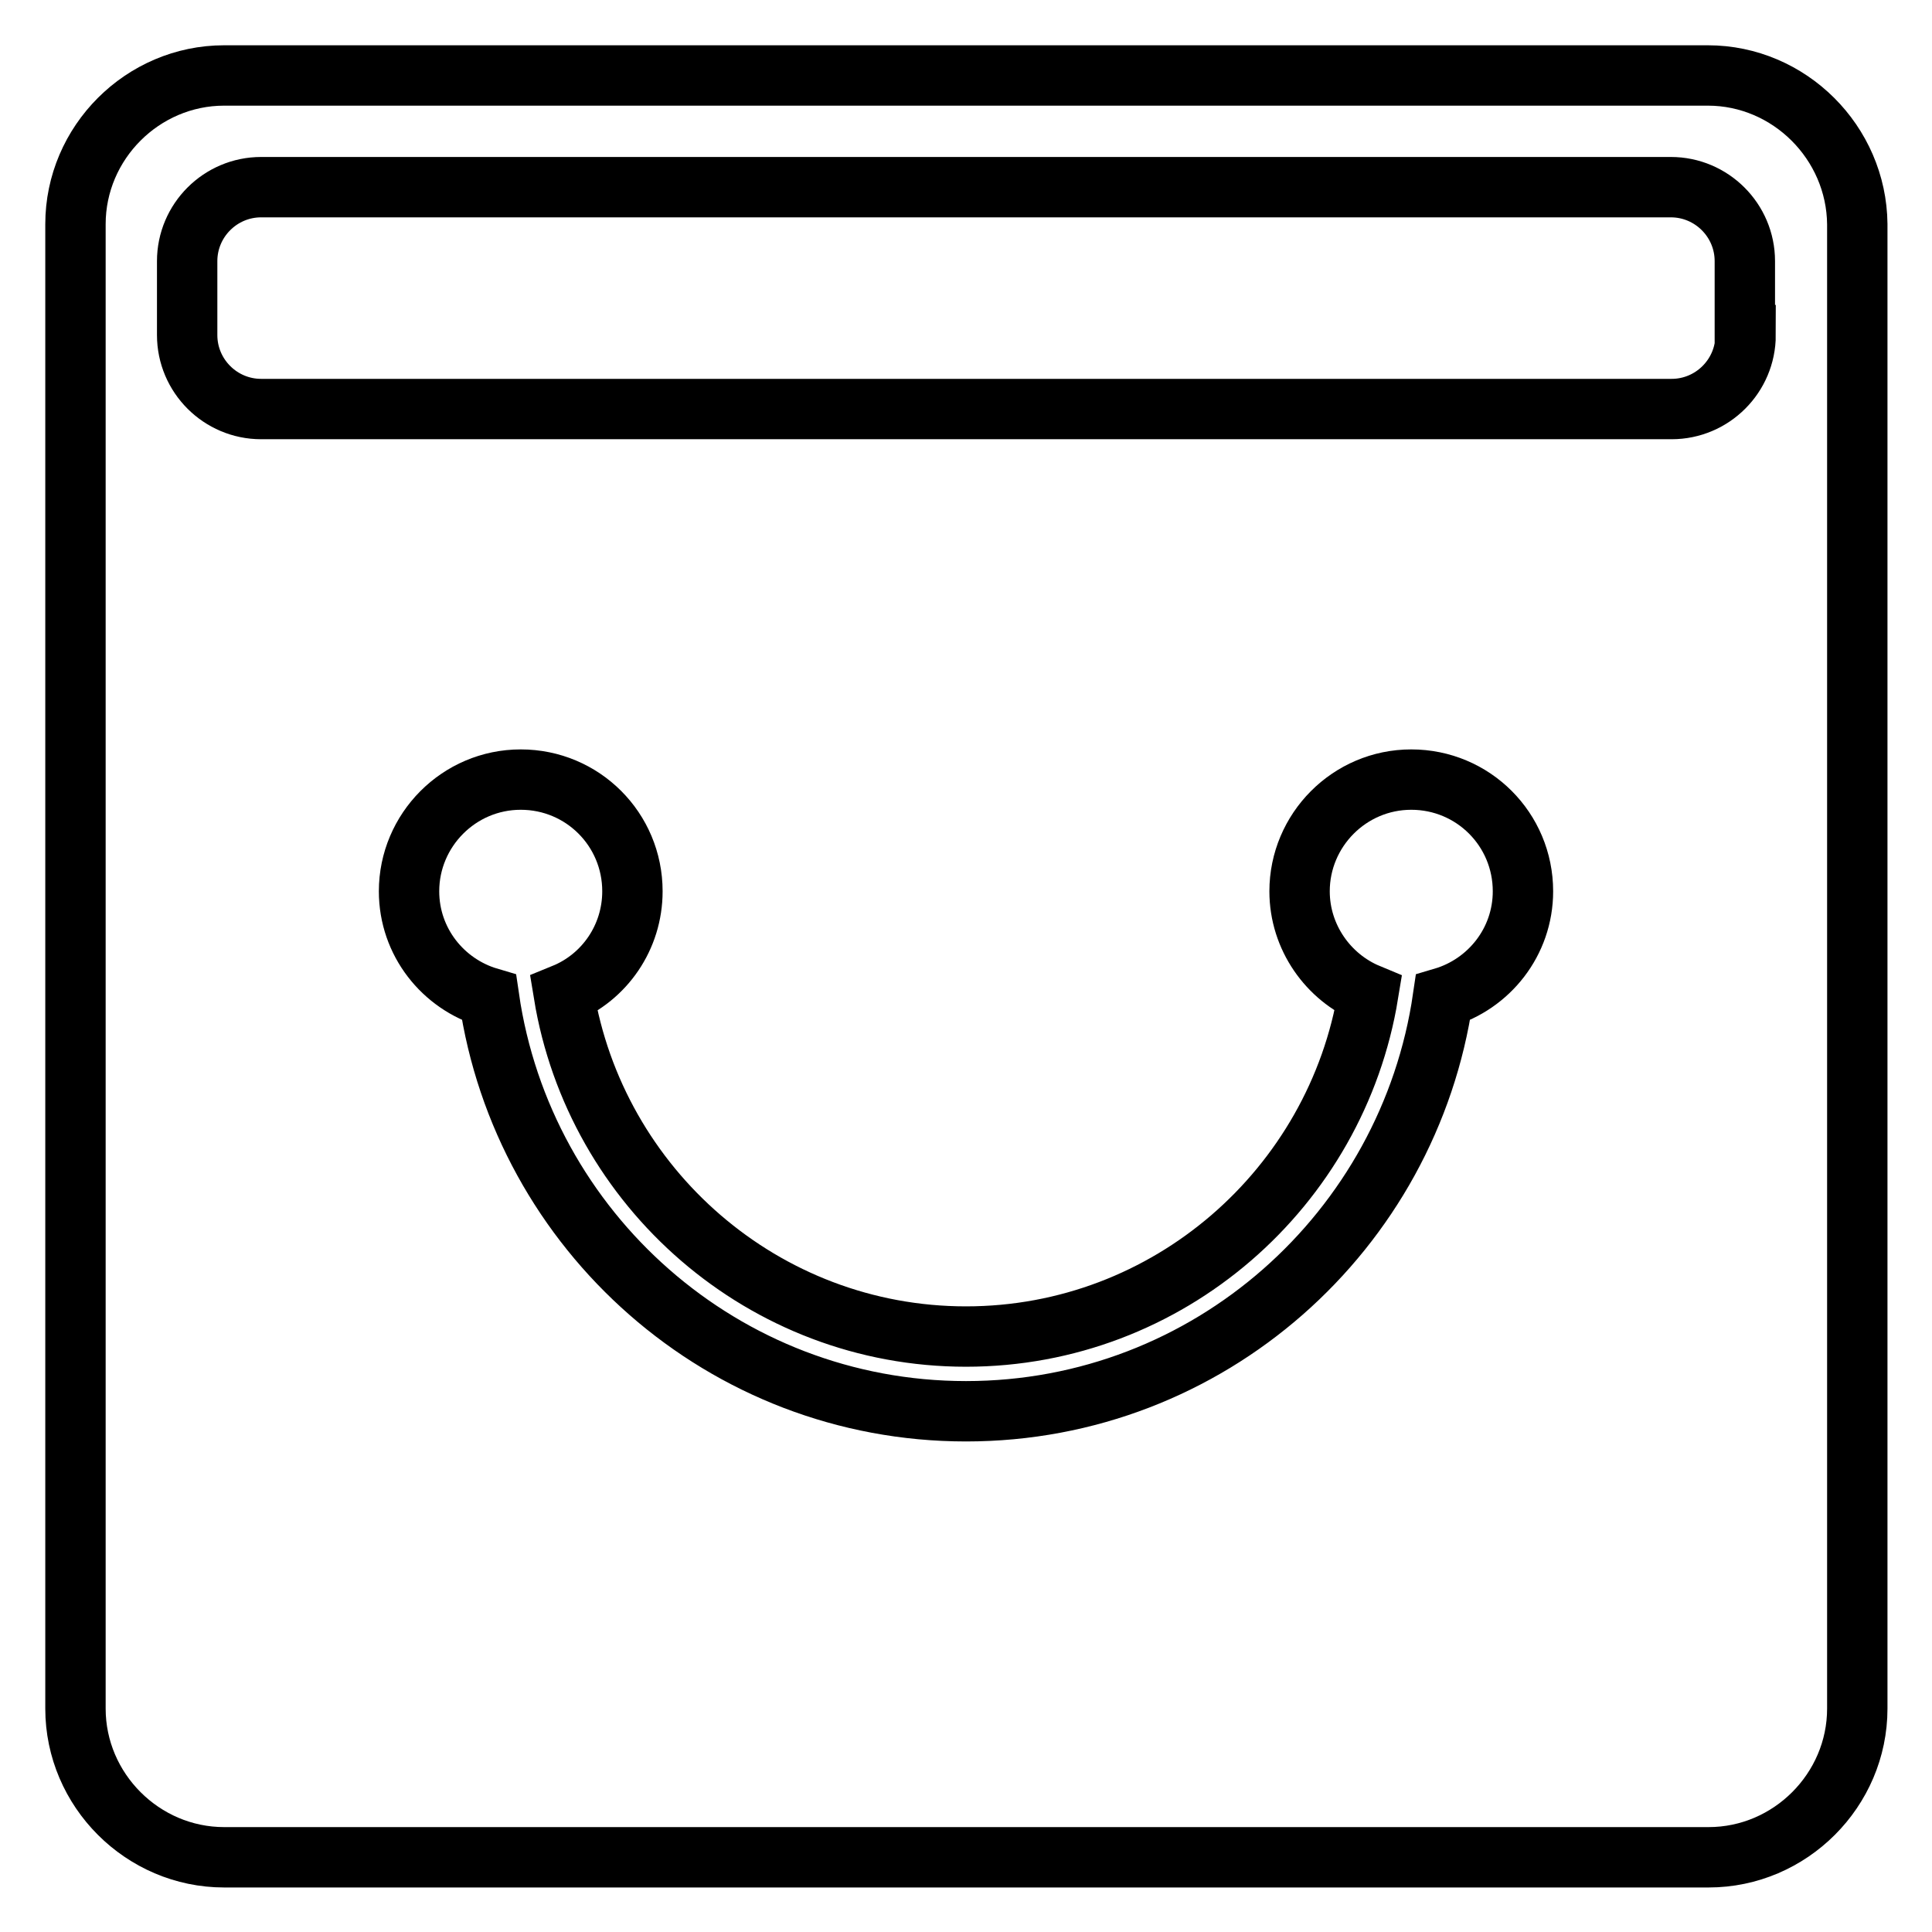 <?xml version="1.0" encoding="utf-8"?>
<!-- Svg Vector Icons : http://www.onlinewebfonts.com/icon -->
<!DOCTYPE svg PUBLIC "-//W3C//DTD SVG 1.1//EN" "http://www.w3.org/Graphics/SVG/1.1/DTD/svg11.dtd">
<svg version="1.1" xmlns="http://www.w3.org/2000/svg" xmlns:xlink="http://www.w3.org/1999/xlink" x="0px" y="0px" viewBox="0 0 256 256" enable-background="new 0 0 256 256" xml:space="preserve">
<g> <path stroke-width="8" fill-opacity="0" stroke="#000000"  d="M226.3,10H29.7C18.9,10,10,18.9,10,29.7v196.7c0,10.8,8.9,19.7,19.7,19.7h196.7c10.8,0,19.7-8.9,19.7-19.7 V29.7C246,18.9,237.1,10,226.3,10z M191.2,132.2c-4.5,30.9-31,54.8-63.2,54.8c-32.1,0-58.7-23.8-63.2-54.8 c-6.1-1.8-10.6-7.4-10.6-14.1c0-8.1,6.6-14.8,14.8-14.8s14.8,6.6,14.8,14.8c0,6.1-3.7,11.4-9.1,13.6c4.2,25.7,26.5,45.4,53.3,45.4 s49.1-19.7,53.3-45.4c-5.3-2.2-9.1-7.5-9.1-13.6c0-8.1,6.6-14.8,14.8-14.8s14.8,6.6,14.8,14.8C201.8,124.8,197.3,130.4,191.2,132.2 z M231.3,44.4c0,5.4-4.4,9.8-9.8,9.8H34.6c-5.4,0-9.8-4.4-9.8-9.8v-9.8c0-5.4,4.4-9.8,9.8-9.8h186.8c5.4,0,9.8,4.4,9.8,9.8V44.4z" /></g>
</svg>